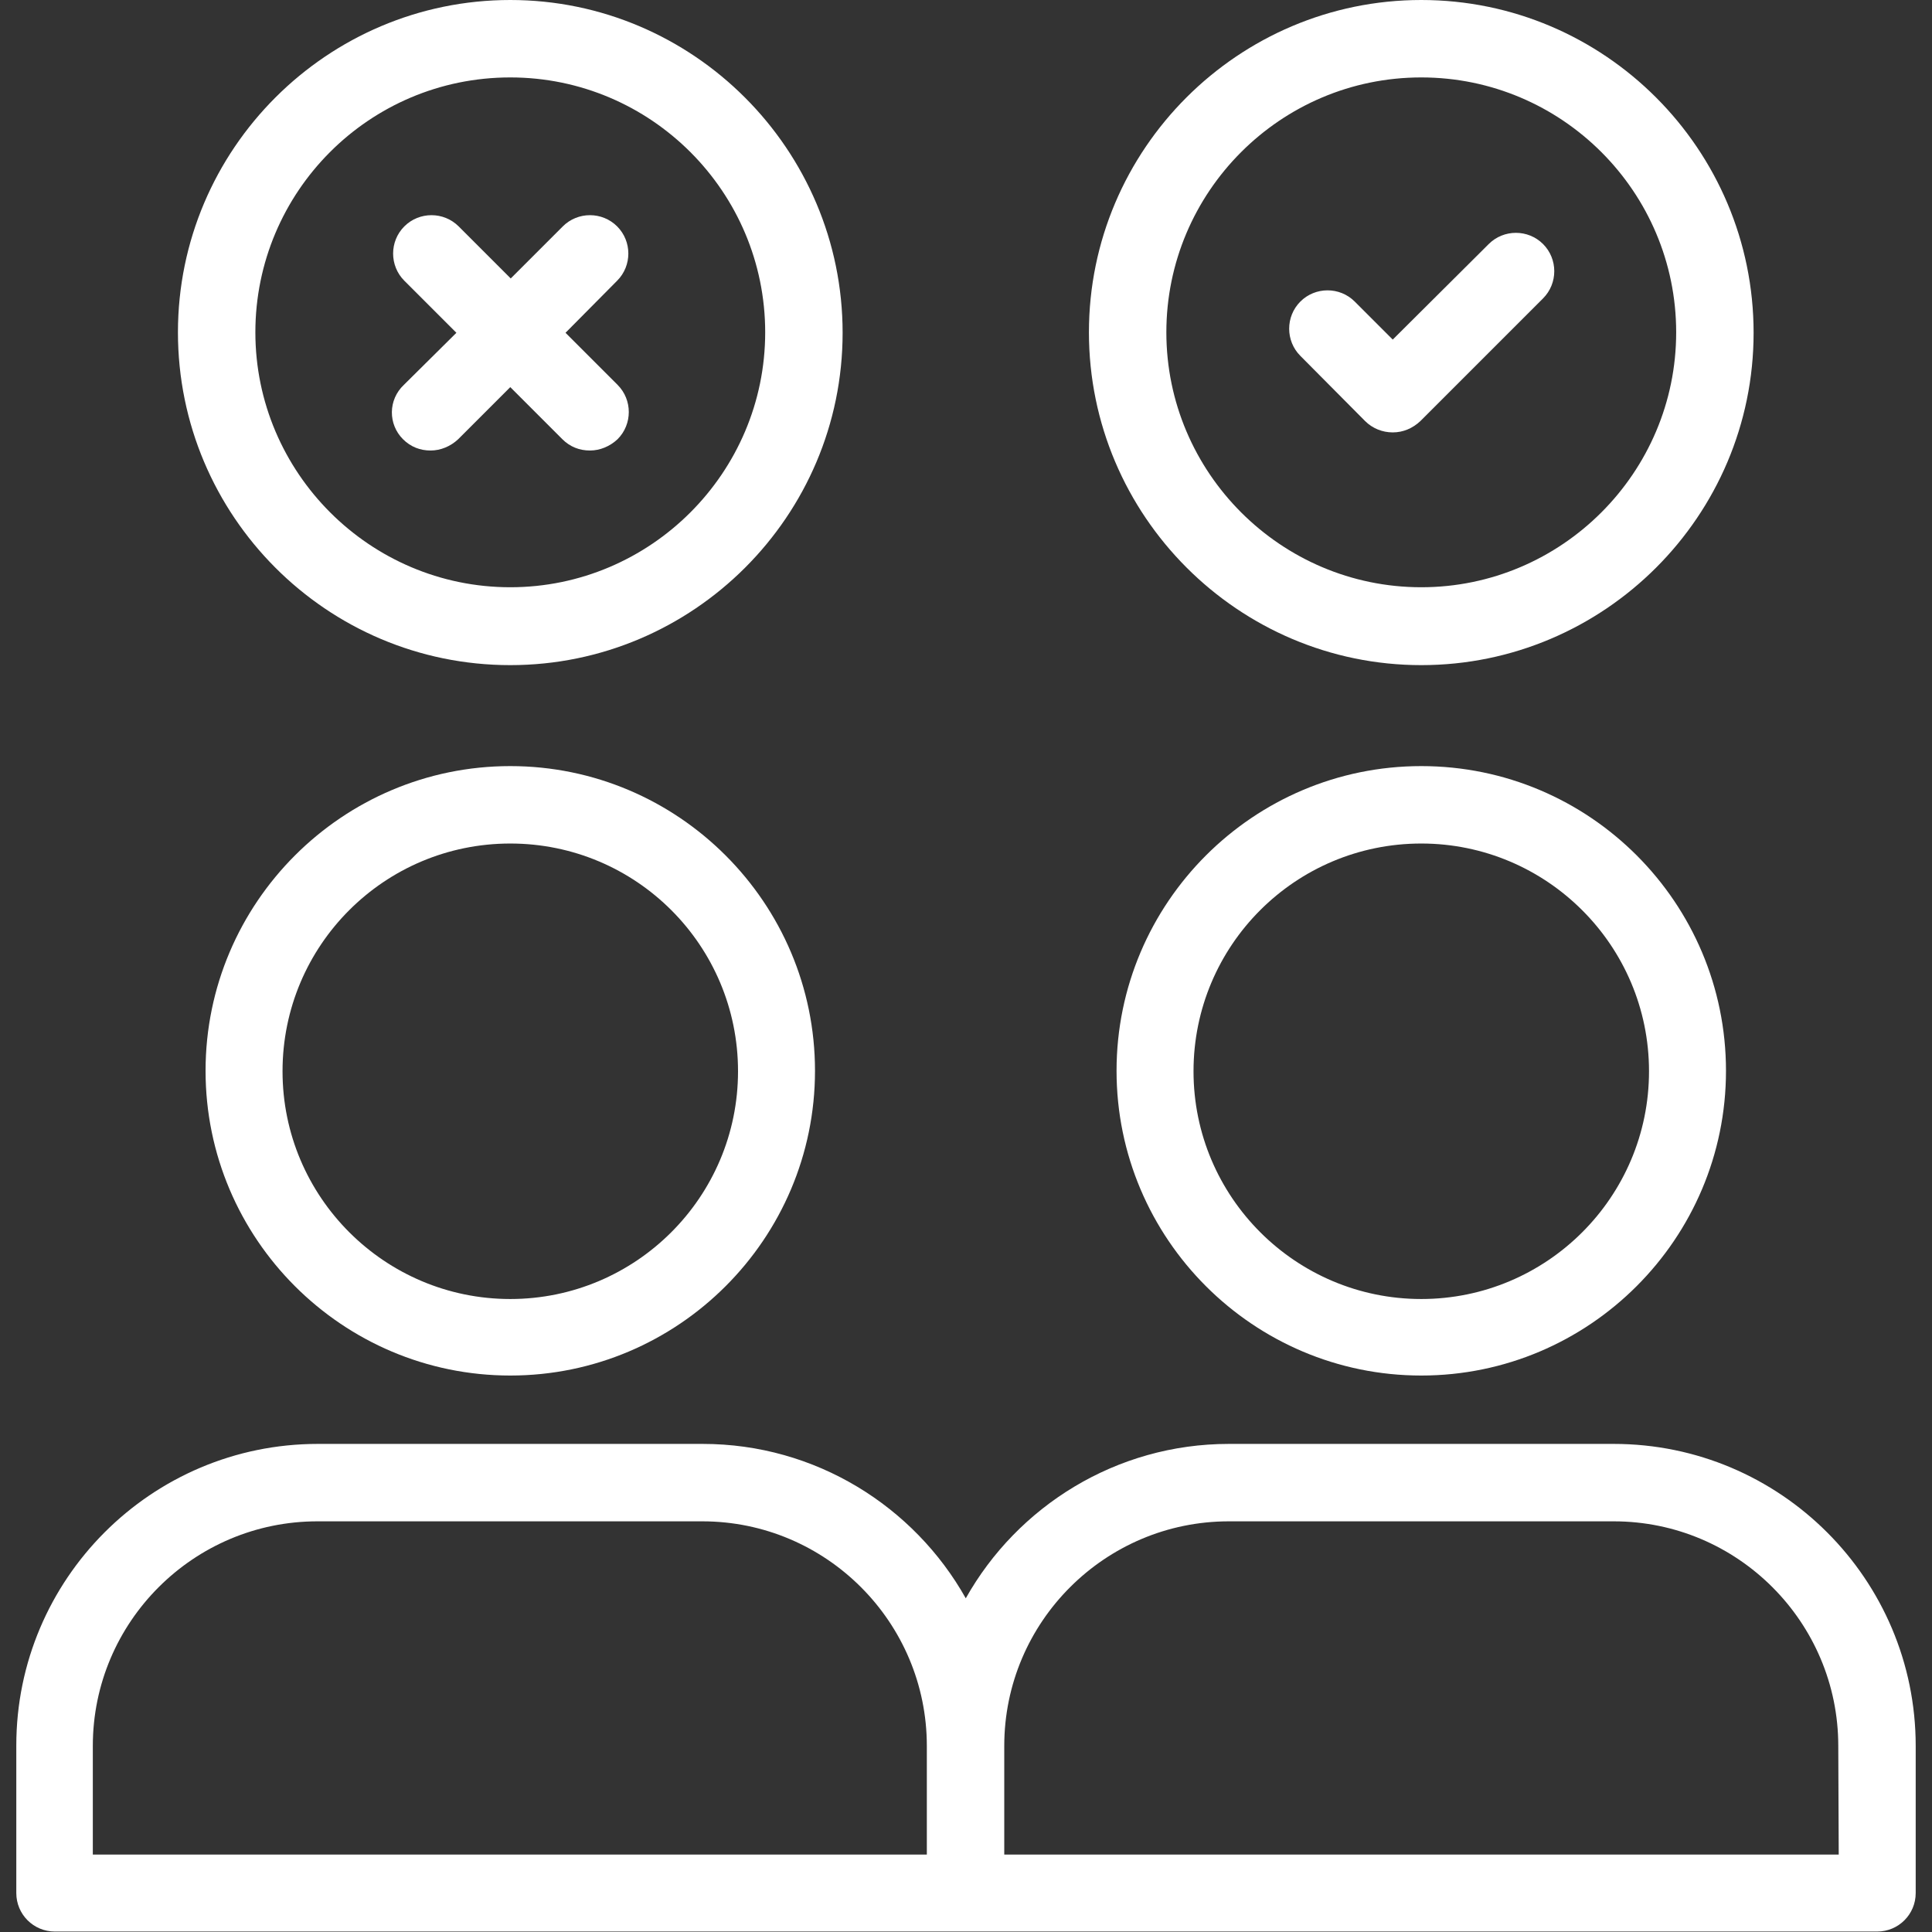 <svg xmlns:svgjs="http://svgjs.com/svgjs" xmlns="http://www.w3.org/2000/svg" xmlns:xlink="http://www.w3.org/1999/xlink" id="Layer_1" x="0px" y="0px" viewBox="0 0 426.7 426.7" style="enable-background:new 0 0 426.7 426.7;" xml:space="preserve"><rect x="0" y="0" width="426.7" height="426.7" fill="#333333" stroke="none"/><style type="text/css">	.st0{fill:#FFFFFF;}</style><g>	<path class="st0" d="M112.7,169.2c-37.1,0-67.3,30.2-67.3,67.3s30.2,67.3,67.3,67.3s67.3-30.2,67.3-67.3S149.8,169.2,112.7,169.2  L112.7,169.2z M112.7,286.9c-27.7,0-50.3-22.5-50.3-50.3s22.5-50.3,50.3-50.3s50.3,22.5,50.3,50.3S140.4,286.9,112.7,286.9z"></path>	<path class="st0" d="M313.9,169.2c-37.1,0-67.3,30.2-67.3,67.3s30.2,67.3,67.3,67.3s67.3-30.2,67.3-67.3S351.1,169.2,313.9,169.2  L313.9,169.2z M313.9,286.9c-27.7,0-50.3-22.5-50.3-50.3s22.5-50.3,50.3-50.3c27.7,0,50.3,22.5,50.3,50.3S341.6,286.9,313.9,286.9z  "></path>	<path class="st0" d="M356.4,318.9h-85c-24.9,0-46.7,13.8-58.1,34.1c-11.4-20.3-33.2-34.1-58.1-34.1h-85  c-36.8,0-66.6,29.9-66.6,66.6v32.6c0,4.7,3.8,8.5,8.5,8.5h201.2h201.3c4.7,0,8.5-3.8,8.5-8.5v-32.5  C423.1,348.8,393.2,318.9,356.4,318.9L356.4,318.9z M20.5,385.6c0-27.4,22.3-49.6,49.6-49.6h85c27.4,0,49.6,22.3,49.6,49.6v24H20.5  V385.6z M406.1,409.6H221.8v-24c0-27.4,22.3-49.6,49.6-49.6h85c27.4,0,49.6,22.3,49.6,49.6L406.1,409.6L406.1,409.6z"></path>	<path class="st0" d="M313.9,146.9c40.4,0,73.4-32.9,73.4-73.4S354.4,0,313.9,0c-40.4,0-73.4,32.9-73.4,73.4  S273.5,146.9,313.9,146.9z M313.9,17.1c31.1,0,56.3,25.3,56.3,56.3s-25.3,56.3-56.3,56.3s-56.3-25.3-56.3-56.3  S282.8,17.1,313.9,17.1z"></path>	<path class="st0" d="M112.7,146.9c40.4,0,73.4-32.9,73.4-73.4S153.1,0,112.7,0S39.3,32.9,39.3,73.4S72.1,146.9,112.7,146.9z   M112.7,17.1c31.1,0,56.3,25.3,56.3,56.3s-25.3,56.3-56.3,56.3s-56.3-25.3-56.3-56.3S81.5,17.1,112.7,17.1z"></path>	<path class="st0" d="M301.5,93c1.6,1.6,3.8,2.5,6.1,2.5s4.4-0.9,6.1-2.5l27.1-27.1c3.3-3.3,3.3-8.7,0-12c-3.3-3.3-8.7-3.3-12,0  L307.6,75l-8.4-8.4c-3.3-3.3-8.7-3.3-12,0s-3.3,8.7,0,12L301.5,93z"></path>	<path class="st0" d="M89,97c1.7,1.7,3.8,2.5,6.1,2.5c2.2,0,4.4-0.9,6.1-2.5l11.5-11.5L124.2,97c1.7,1.7,3.8,2.5,6.1,2.5  c2.2,0,4.4-0.9,6.1-2.5c3.3-3.3,3.3-8.7,0-12l-11.5-11.5L136.3,62c3.3-3.3,3.3-8.7,0-12c-3.3-3.3-8.7-3.3-12,0l-11.5,11.5  l-11.5-11.5c-3.3-3.3-8.7-3.3-12,0s-3.3,8.7,0,12l11.5,11.5L89.2,85C85.7,88.3,85.7,93.7,89,97L89,97z"></path></g></svg>